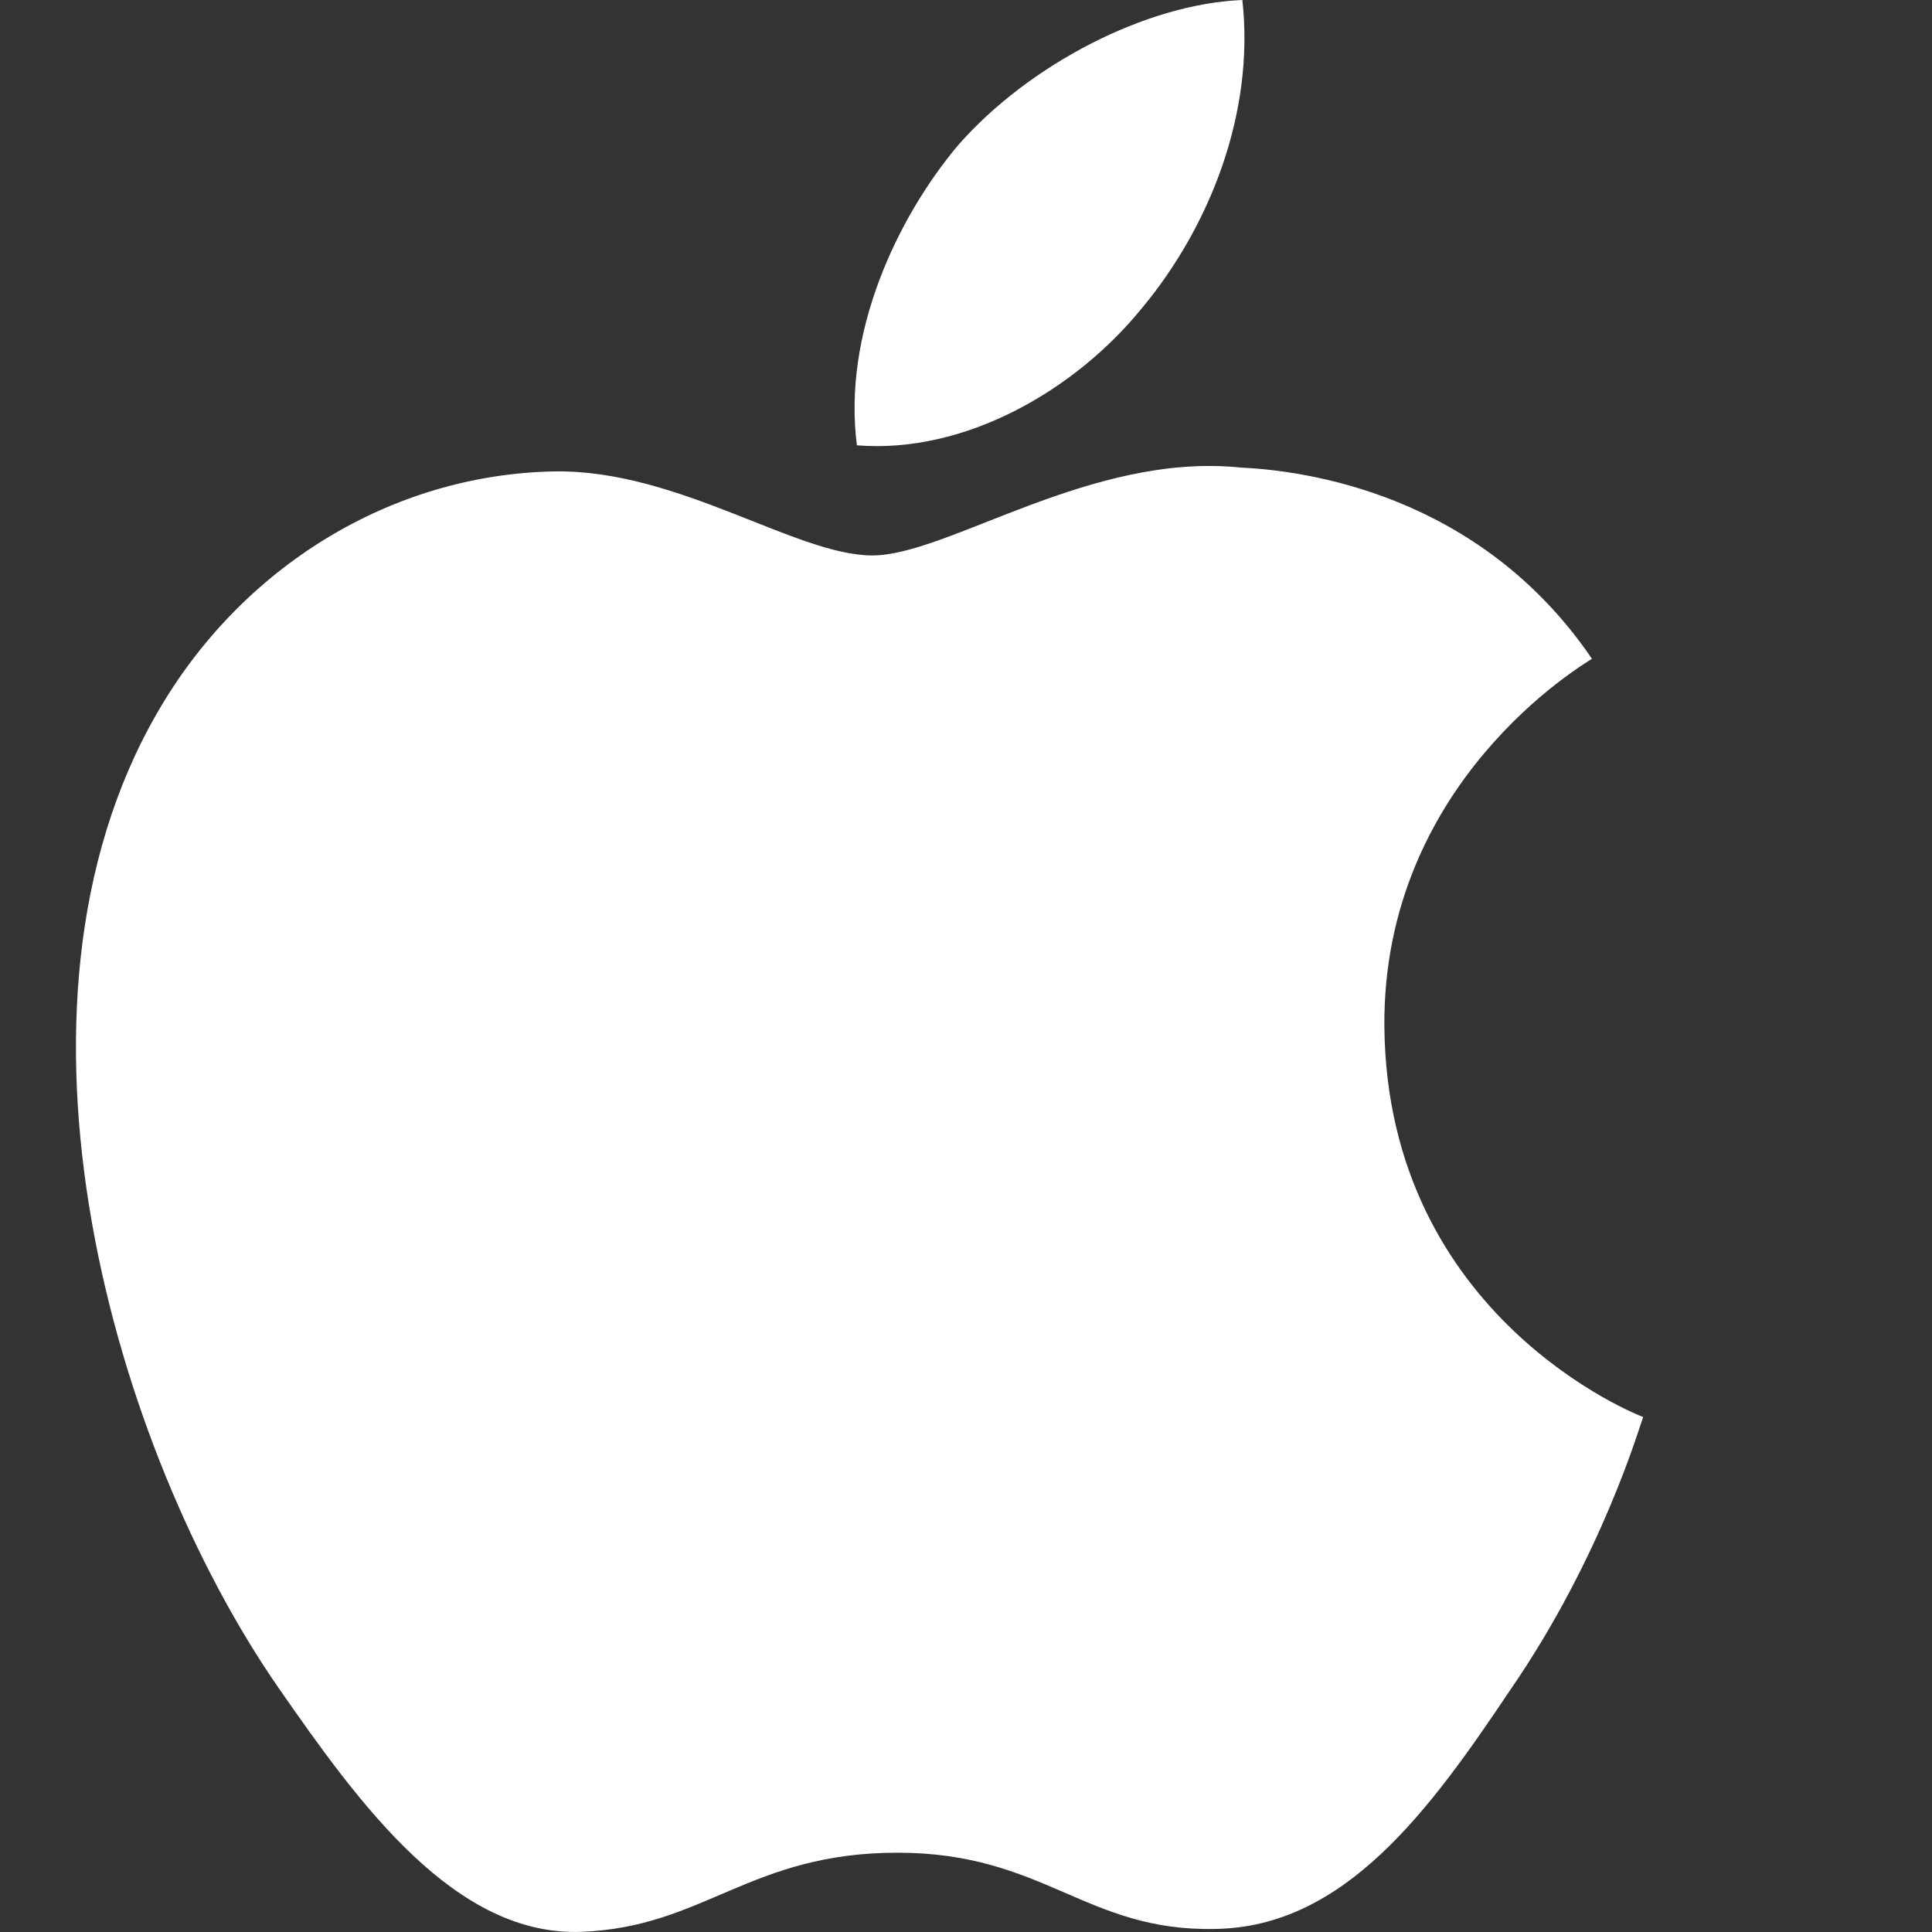 <svg width="22" height="22" viewBox="0 0 22 22" fill="none" xmlns="http://www.w3.org/2000/svg">
  <rect x="0" y="0" width="22" height="22" fill="#333333" stroke="none"/>
  <path d="M17.194 19.249C16.28 20.613 15.313 21.944 13.839 21.965C12.365 21.998 11.892 21.097 10.22 21.097C8.537 21.097 8.02 21.944 6.623 21.998C5.182 22.053 4.093 20.547 3.169 19.216C1.289 16.499 -0.152 11.494 1.784 8.128C2.74 6.457 4.456 5.401 6.315 5.368C7.723 5.346 9.065 6.325 9.934 6.325C10.792 6.325 12.42 5.148 14.125 5.324C14.84 5.357 16.841 5.61 18.128 7.502C18.029 7.567 15.742 8.909 15.764 11.692C15.797 15.014 18.678 16.125 18.711 16.136C18.678 16.213 18.249 17.72 17.194 19.249ZM10.913 1.65C11.716 0.737 13.047 0.044 14.147 0C14.29 1.287 13.773 2.585 13.003 3.509C12.244 4.444 10.99 5.17 9.758 5.071C9.593 3.806 10.209 2.486 10.913 1.65Z" fill="white"/>
</svg>

